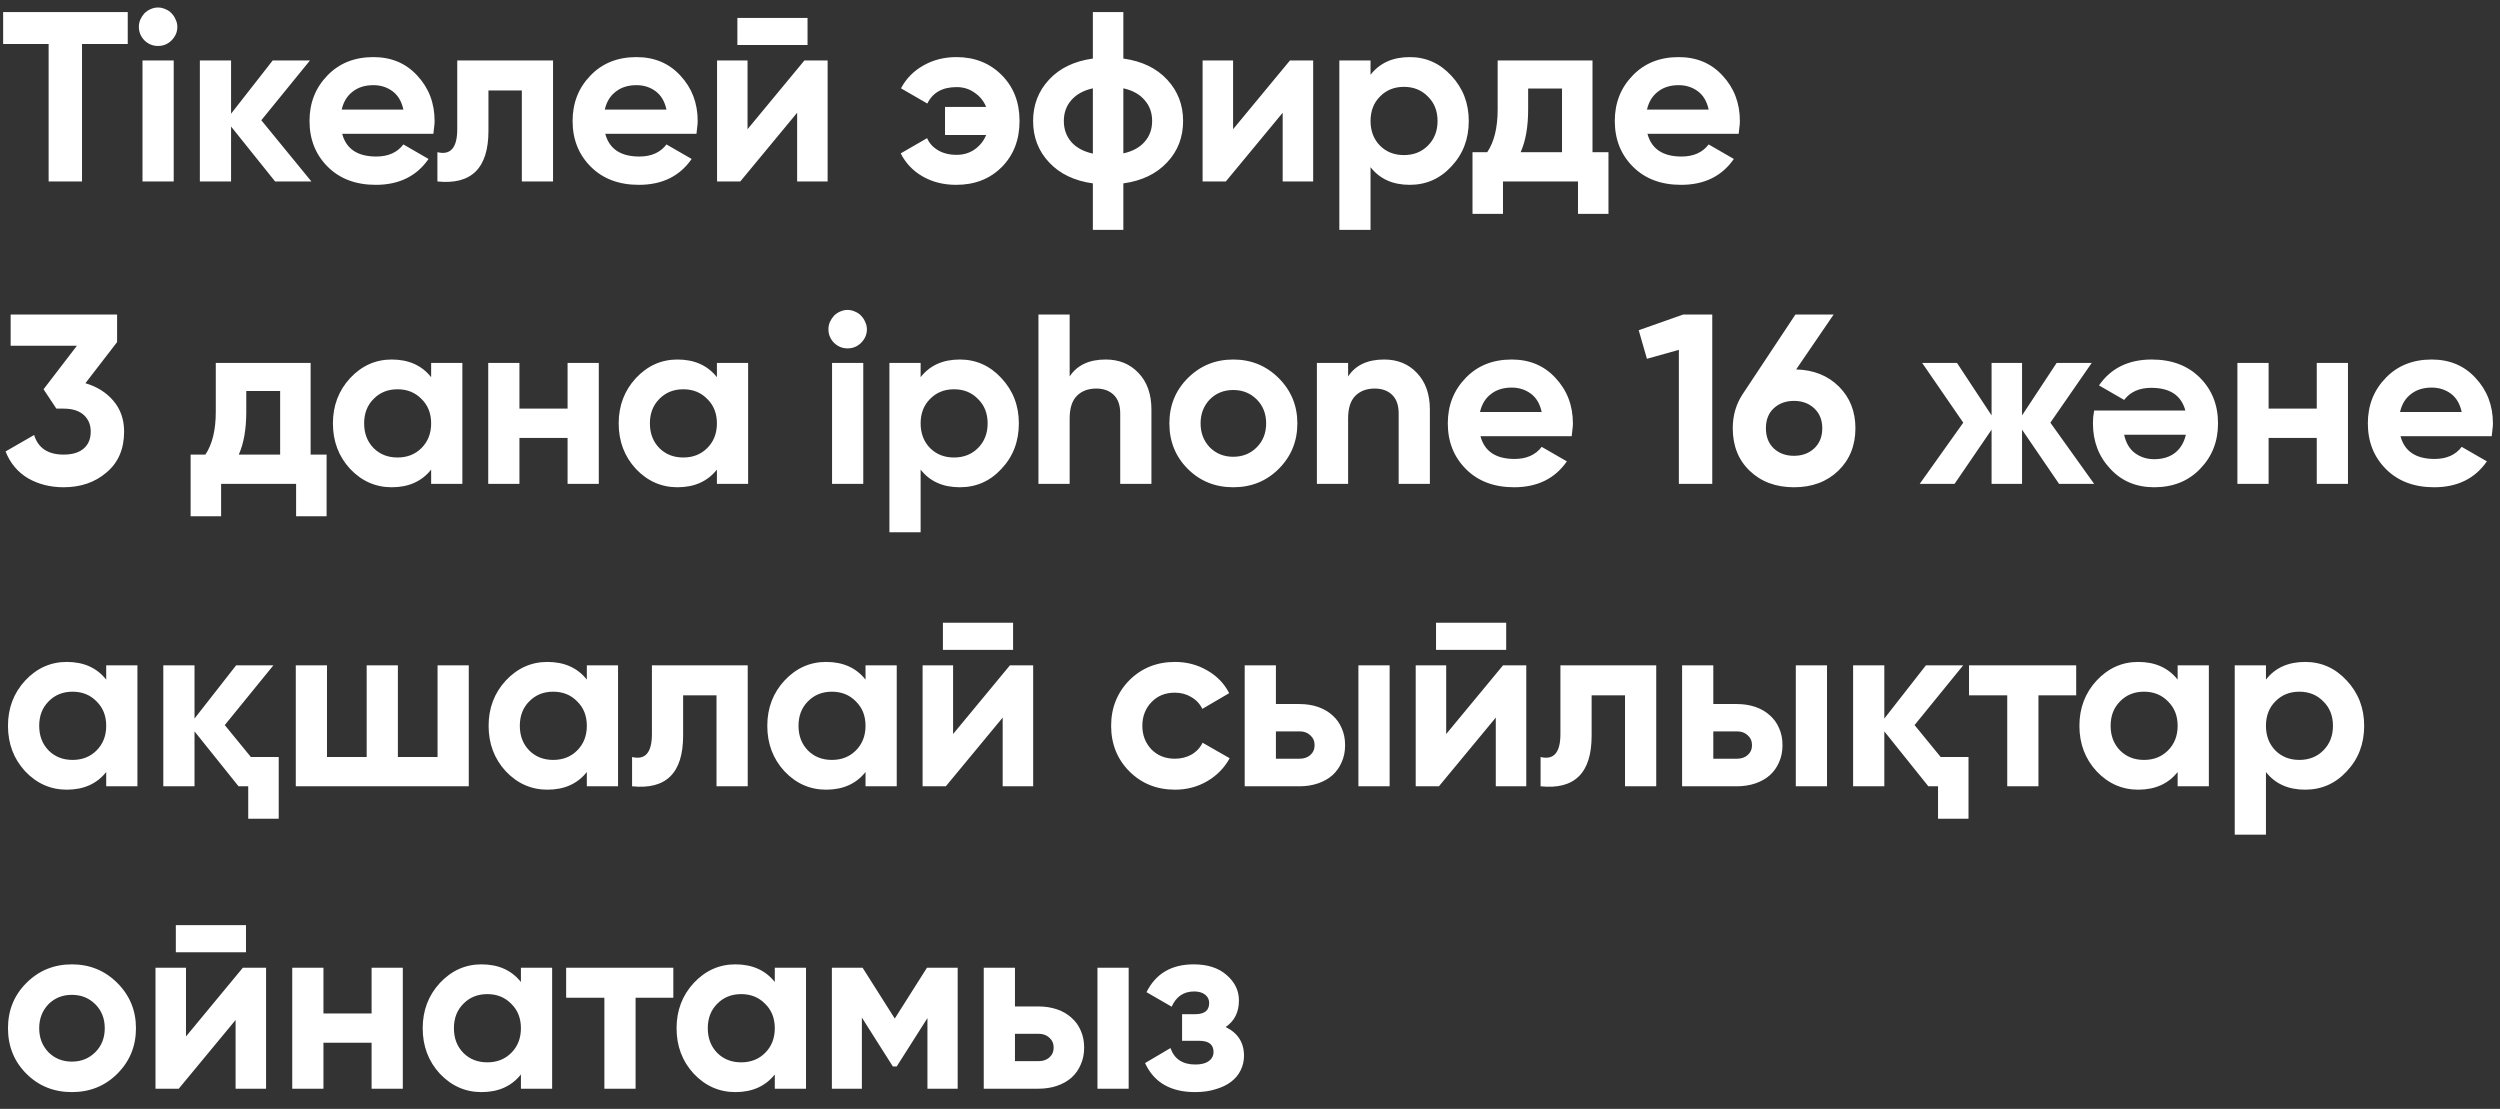 <?xml version="1.0" encoding="UTF-8"?> <svg xmlns="http://www.w3.org/2000/svg" width="124" height="55" viewBox="0 0 124 55" fill="none"><rect x="0" y="0" width="124" height="55" fill="#333333" stroke="none"/><path d="M6.336 0.6V2.184H4.068V9H2.412V2.184H0.156V0.6H6.336ZM7.836 2.28C7.58 2.28 7.356 2.188 7.164 2.004C6.98 1.812 6.888 1.588 6.888 1.332C6.888 1.204 6.912 1.084 6.96 0.972C7.016 0.852 7.084 0.748 7.164 0.66C7.252 0.572 7.352 0.504 7.464 0.456C7.584 0.4 7.708 0.372 7.836 0.372C7.964 0.372 8.088 0.4 8.208 0.456C8.328 0.504 8.428 0.572 8.508 0.66C8.596 0.748 8.664 0.852 8.712 0.972C8.768 1.084 8.796 1.204 8.796 1.332C8.796 1.588 8.7 1.812 8.508 2.004C8.324 2.188 8.1 2.28 7.836 2.28ZM7.068 9V3H8.616V9H7.068ZM15.445 9H13.645L11.461 6.276V9H9.913V3H11.461V5.64L13.525 3H15.373L12.961 5.964L15.445 9ZM16.972 6.636C17.172 7.388 17.736 7.764 18.664 7.764C19.256 7.764 19.704 7.564 20.008 7.164L21.256 7.884C20.664 8.74 19.792 9.168 18.64 9.168C17.648 9.168 16.852 8.868 16.252 8.268C15.652 7.668 15.352 6.912 15.352 6C15.352 5.104 15.648 4.352 16.24 3.744C16.824 3.136 17.584 2.832 18.52 2.832C19.408 2.832 20.132 3.136 20.692 3.744C21.268 4.36 21.556 5.112 21.556 6C21.556 6.104 21.548 6.208 21.532 6.312C21.524 6.416 21.512 6.524 21.496 6.636H16.972ZM20.008 5.436C19.92 5.028 19.74 4.724 19.468 4.524C19.196 4.324 18.88 4.224 18.52 4.224C18.104 4.224 17.76 4.332 17.488 4.548C17.216 4.756 17.036 5.052 16.948 5.436H20.008ZM27.431 3V9H25.883V4.488H24.227V6.492C24.227 8.34 23.383 9.176 21.695 9V7.548C22.351 7.708 22.679 7.328 22.679 6.408V3H27.431ZM30.021 6.636C30.221 7.388 30.785 7.764 31.713 7.764C32.306 7.764 32.754 7.564 33.057 7.164L34.306 7.884C33.714 8.74 32.842 9.168 31.689 9.168C30.698 9.168 29.901 8.868 29.302 8.268C28.701 7.668 28.401 6.912 28.401 6C28.401 5.104 28.698 4.352 29.29 3.744C29.873 3.136 30.634 2.832 31.57 2.832C32.458 2.832 33.181 3.136 33.742 3.744C34.318 4.36 34.605 5.112 34.605 6C34.605 6.104 34.597 6.208 34.581 6.312C34.574 6.416 34.562 6.524 34.545 6.636H30.021ZM33.057 5.436C32.969 5.028 32.789 4.724 32.517 4.524C32.245 4.324 31.93 4.224 31.57 4.224C31.154 4.224 30.809 4.332 30.538 4.548C30.265 4.756 30.085 5.052 29.997 5.436H33.057ZM36.574 2.232V0.888H40.054V2.232H36.574ZM39.898 3H41.05V9H39.538V5.592L36.718 9H35.566V3H37.078V6.408L39.898 3ZM47.437 2.832C48.34 2.832 49.089 3.128 49.681 3.72C50.273 4.312 50.569 5.072 50.569 6C50.569 6.936 50.273 7.7 49.681 8.292C49.096 8.876 48.344 9.168 47.425 9.168C46.8 9.168 46.245 9.028 45.757 8.748C45.276 8.468 44.916 8.088 44.676 7.608L45.984 6.852C46.089 7.1 46.269 7.3 46.525 7.452C46.781 7.604 47.089 7.68 47.449 7.68C47.785 7.68 48.081 7.592 48.337 7.416C48.6 7.232 48.792 6.992 48.913 6.696H46.873V5.304H48.913C48.792 5.008 48.6 4.772 48.337 4.596C48.081 4.412 47.785 4.32 47.449 4.32C46.745 4.32 46.261 4.592 45.996 5.136L44.688 4.38C44.944 3.9 45.312 3.524 45.792 3.252C46.281 2.972 46.828 2.832 47.437 2.832ZM55.718 11.4H54.206V9.096C53.286 8.968 52.562 8.62 52.034 8.052C51.506 7.492 51.242 6.808 51.242 6C51.242 5.2 51.506 4.516 52.034 3.948C52.562 3.38 53.286 3.032 54.206 2.904V0.6H55.718V2.904C56.638 3.032 57.362 3.38 57.89 3.948C58.418 4.516 58.682 5.2 58.682 6C58.682 6.808 58.418 7.492 57.89 8.052C57.362 8.62 56.638 8.968 55.718 9.096V11.4ZM52.766 6C52.766 6.408 52.89 6.756 53.138 7.044C53.386 7.324 53.742 7.516 54.206 7.62V4.38C53.742 4.484 53.386 4.68 53.138 4.968C52.89 5.248 52.766 5.592 52.766 6ZM55.718 7.608C56.182 7.504 56.534 7.312 56.774 7.032C57.022 6.752 57.146 6.408 57.146 6C57.146 5.592 57.022 5.248 56.774 4.968C56.534 4.68 56.182 4.484 55.718 4.38V7.608ZM63.981 3H65.133V9H63.621V5.592L60.801 9H59.649V3H61.161V6.408L63.981 3ZM69.923 2.832C70.731 2.832 71.419 3.14 71.987 3.756C72.563 4.372 72.851 5.12 72.851 6C72.851 6.896 72.563 7.648 71.987 8.256C71.427 8.864 70.739 9.168 69.923 9.168C69.083 9.168 68.435 8.876 67.979 8.292V11.4H66.431V3H67.979V3.708C68.435 3.124 69.083 2.832 69.923 2.832ZM68.447 7.224C68.759 7.536 69.155 7.692 69.635 7.692C70.115 7.692 70.511 7.536 70.823 7.224C71.143 6.904 71.303 6.496 71.303 6C71.303 5.504 71.143 5.1 70.823 4.788C70.511 4.468 70.115 4.308 69.635 4.308C69.155 4.308 68.759 4.468 68.447 4.788C68.135 5.1 67.979 5.504 67.979 6C67.979 6.496 68.135 6.904 68.447 7.224ZM78.988 7.548H79.78V10.608H78.268V9H74.548V10.608H73.036V7.548H73.768C74.112 7.036 74.284 6.328 74.284 5.424V3H78.988V7.548ZM77.476 7.548V4.392H75.796V5.424C75.796 6.288 75.672 6.996 75.424 7.548H77.476ZM81.714 6.636C81.914 7.388 82.478 7.764 83.406 7.764C83.998 7.764 84.446 7.564 84.75 7.164L85.998 7.884C85.406 8.74 84.534 9.168 83.382 9.168C82.39 9.168 81.594 8.868 80.994 8.268C80.394 7.668 80.094 6.912 80.094 6C80.094 5.104 80.39 4.352 80.982 3.744C81.566 3.136 82.326 2.832 83.262 2.832C84.15 2.832 84.874 3.136 85.434 3.744C86.01 4.36 86.298 5.112 86.298 6C86.298 6.104 86.29 6.208 86.274 6.312C86.266 6.416 86.254 6.524 86.238 6.636H81.714ZM84.75 5.436C84.662 5.028 84.482 4.724 84.21 4.524C83.938 4.324 83.622 4.224 83.262 4.224C82.846 4.224 82.502 4.332 82.23 4.548C81.958 4.756 81.778 5.052 81.69 5.436H84.75ZM4.236 19.008C4.812 19.176 5.276 19.468 5.628 19.884C5.98 20.3 6.156 20.808 6.156 21.408C6.156 22.272 5.864 22.948 5.28 23.436C4.712 23.924 4.004 24.168 3.156 24.168C2.5 24.168 1.912 24.02 1.392 23.724C0.88 23.42 0.508 22.976 0.276 22.392L1.692 21.576C1.892 22.224 2.38 22.548 3.156 22.548C3.588 22.548 3.92 22.448 4.152 22.248C4.384 22.048 4.5 21.768 4.5 21.408C4.5 21.064 4.384 20.788 4.152 20.58C3.92 20.372 3.588 20.268 3.156 20.268H2.796L2.16 19.308L3.816 17.148H0.528V15.6H5.808V16.968L4.236 19.008ZM15.407 22.548H16.199V25.608H14.687V24H10.967V25.608H9.455V22.548H10.187C10.531 22.036 10.703 21.328 10.703 20.424V18H15.407V22.548ZM13.895 22.548V19.392H12.215V20.424C12.215 21.288 12.091 21.996 11.843 22.548H13.895ZM21.385 18H22.933V24H21.385V23.292C20.921 23.876 20.269 24.168 19.429 24.168C18.629 24.168 17.941 23.864 17.365 23.256C16.797 22.64 16.513 21.888 16.513 21C16.513 20.12 16.797 19.372 17.365 18.756C17.941 18.14 18.629 17.832 19.429 17.832C20.269 17.832 20.921 18.124 21.385 18.708V18ZM18.529 22.224C18.841 22.536 19.237 22.692 19.717 22.692C20.197 22.692 20.593 22.536 20.905 22.224C21.225 21.904 21.385 21.496 21.385 21C21.385 20.504 21.225 20.1 20.905 19.788C20.593 19.468 20.197 19.308 19.717 19.308C19.237 19.308 18.841 19.468 18.529 19.788C18.217 20.1 18.061 20.504 18.061 21C18.061 21.496 18.217 21.904 18.529 22.224ZM28.152 18H29.7V24H28.152V21.72H25.764V24H24.216V18H25.764V20.268H28.152V18ZM35.559 18H37.107V24H35.559V23.292C35.095 23.876 34.443 24.168 33.603 24.168C32.803 24.168 32.115 23.864 31.539 23.256C30.971 22.64 30.687 21.888 30.687 21C30.687 20.12 30.971 19.372 31.539 18.756C32.115 18.14 32.803 17.832 33.603 17.832C34.443 17.832 35.095 18.124 35.559 18.708V18ZM32.703 22.224C33.015 22.536 33.411 22.692 33.891 22.692C34.371 22.692 34.767 22.536 35.079 22.224C35.399 21.904 35.559 21.496 35.559 21C35.559 20.504 35.399 20.1 35.079 19.788C34.767 19.468 34.371 19.308 33.891 19.308C33.411 19.308 33.015 19.468 32.703 19.788C32.391 20.1 32.235 20.504 32.235 21C32.235 21.496 32.391 21.904 32.703 22.224ZM42.038 17.28C41.782 17.28 41.558 17.188 41.366 17.004C41.182 16.812 41.09 16.588 41.09 16.332C41.09 16.204 41.114 16.084 41.162 15.972C41.218 15.852 41.286 15.748 41.366 15.66C41.454 15.572 41.554 15.504 41.666 15.456C41.786 15.4 41.91 15.372 42.038 15.372C42.166 15.372 42.29 15.4 42.41 15.456C42.53 15.504 42.63 15.572 42.71 15.66C42.798 15.748 42.866 15.852 42.914 15.972C42.97 16.084 42.998 16.204 42.998 16.332C42.998 16.588 42.902 16.812 42.71 17.004C42.526 17.188 42.302 17.28 42.038 17.28ZM41.27 24V18H42.818V24H41.27ZM47.607 17.832C48.415 17.832 49.103 18.14 49.671 18.756C50.247 19.372 50.535 20.12 50.535 21C50.535 21.896 50.247 22.648 49.671 23.256C49.111 23.864 48.423 24.168 47.607 24.168C46.767 24.168 46.119 23.876 45.663 23.292V26.4H44.115V18H45.663V18.708C46.119 18.124 46.767 17.832 47.607 17.832ZM46.131 22.224C46.443 22.536 46.839 22.692 47.319 22.692C47.799 22.692 48.195 22.536 48.507 22.224C48.827 21.904 48.987 21.496 48.987 21C48.987 20.504 48.827 20.1 48.507 19.788C48.195 19.468 47.799 19.308 47.319 19.308C46.839 19.308 46.443 19.468 46.131 19.788C45.819 20.1 45.663 20.504 45.663 21C45.663 21.496 45.819 21.904 46.131 22.224ZM54.843 17.832C55.507 17.832 56.047 18.052 56.463 18.492C56.895 18.94 57.111 19.548 57.111 20.316V24H55.563V20.508C55.563 20.1 55.455 19.792 55.239 19.584C55.023 19.376 54.735 19.272 54.375 19.272C53.967 19.272 53.643 19.396 53.403 19.644C53.171 19.884 53.055 20.256 53.055 20.76V24H51.507V15.6H53.055V18.672C53.423 18.112 54.019 17.832 54.843 17.832ZM63.425 23.256C62.817 23.864 62.065 24.168 61.169 24.168C60.273 24.168 59.521 23.864 58.913 23.256C58.305 22.648 58.001 21.896 58.001 21C58.001 20.112 58.305 19.364 58.913 18.756C59.529 18.14 60.281 17.832 61.169 17.832C62.057 17.832 62.809 18.14 63.425 18.756C64.041 19.372 64.349 20.12 64.349 21C64.349 21.888 64.041 22.64 63.425 23.256ZM60.005 22.188C60.317 22.5 60.705 22.656 61.169 22.656C61.633 22.656 62.021 22.5 62.333 22.188C62.645 21.876 62.801 21.48 62.801 21C62.801 20.52 62.645 20.124 62.333 19.812C62.021 19.5 61.633 19.344 61.169 19.344C60.705 19.344 60.317 19.5 60.005 19.812C59.701 20.132 59.549 20.528 59.549 21C59.549 21.472 59.701 21.868 60.005 22.188ZM68.654 17.832C69.318 17.832 69.858 18.052 70.274 18.492C70.706 18.94 70.922 19.548 70.922 20.316V24H69.374V20.508C69.374 20.1 69.266 19.792 69.05 19.584C68.834 19.376 68.546 19.272 68.186 19.272C67.778 19.272 67.454 19.396 67.214 19.644C66.982 19.884 66.866 20.256 66.866 20.76V24H65.318V18H66.866V18.672C67.234 18.112 67.83 17.832 68.654 17.832ZM73.431 21.636C73.632 22.388 74.195 22.764 75.124 22.764C75.716 22.764 76.163 22.564 76.468 22.164L77.716 22.884C77.124 23.74 76.251 24.168 75.1 24.168C74.108 24.168 73.311 23.868 72.712 23.268C72.112 22.668 71.811 21.912 71.811 21C71.811 20.104 72.108 19.352 72.7 18.744C73.284 18.136 74.043 17.832 74.98 17.832C75.868 17.832 76.591 18.136 77.151 18.744C77.728 19.36 78.016 20.112 78.016 21C78.016 21.104 78.007 21.208 77.992 21.312C77.984 21.416 77.972 21.524 77.956 21.636H73.431ZM76.468 20.436C76.379 20.028 76.2 19.724 75.927 19.524C75.656 19.324 75.34 19.224 74.98 19.224C74.564 19.224 74.219 19.332 73.948 19.548C73.675 19.756 73.496 20.052 73.407 20.436H76.468ZM83.488 15.6H84.928V24H83.272V17.352L81.688 17.796L81.28 16.38L83.488 15.6ZM89.089 18.324C89.961 18.348 90.669 18.632 91.213 19.176C91.757 19.72 92.029 20.408 92.029 21.24C92.029 22.096 91.745 22.8 91.177 23.352C90.609 23.896 89.877 24.168 88.981 24.168C88.085 24.168 87.353 23.896 86.785 23.352C86.225 22.816 85.945 22.112 85.945 21.24C85.945 20.608 86.109 20.044 86.437 19.548L89.053 15.6H90.949L89.089 18.324ZM90.385 21.24C90.385 20.832 90.253 20.504 89.989 20.256C89.725 20.008 89.389 19.884 88.981 19.884C88.573 19.884 88.237 20.008 87.973 20.256C87.717 20.496 87.589 20.824 87.589 21.24C87.589 21.656 87.717 21.988 87.973 22.236C88.237 22.484 88.573 22.608 88.981 22.608C89.389 22.608 89.725 22.484 89.989 22.236C90.253 21.988 90.385 21.656 90.385 21.24ZM103.87 24H102.13L100.294 21.312V24H98.782V21.312L96.946 24H95.218L97.378 20.964L95.338 18H97.066L98.782 20.604V18H100.294V20.604L102.01 18H103.75L101.698 20.964L103.87 24ZM108.394 20.364C108.194 19.612 107.63 19.236 106.702 19.236C106.11 19.236 105.662 19.436 105.358 19.836L104.11 19.116C104.702 18.26 105.574 17.832 106.726 17.832C107.718 17.832 108.514 18.132 109.114 18.732C109.714 19.332 110.014 20.088 110.014 21C110.014 21.896 109.718 22.648 109.126 23.256C108.542 23.864 107.782 24.168 106.846 24.168C105.958 24.168 105.234 23.864 104.674 23.256C104.098 22.648 103.81 21.896 103.81 21C103.81 20.896 103.814 20.792 103.822 20.688C103.838 20.584 103.854 20.476 103.87 20.364H108.394ZM105.358 21.564C105.446 21.972 105.626 22.276 105.898 22.476C106.17 22.676 106.486 22.776 106.846 22.776C107.262 22.776 107.606 22.672 107.878 22.464C108.15 22.248 108.33 21.948 108.418 21.564H105.358ZM114.911 18H116.459V24H114.911V21.72H112.523V24H110.975V18H112.523V20.268H114.911V18ZM119.065 21.636C119.265 22.388 119.829 22.764 120.757 22.764C121.349 22.764 121.797 22.564 122.101 22.164L123.349 22.884C122.757 23.74 121.885 24.168 120.733 24.168C119.741 24.168 118.945 23.868 118.345 23.268C117.745 22.668 117.445 21.912 117.445 21C117.445 20.104 117.741 19.352 118.333 18.744C118.917 18.136 119.677 17.832 120.613 17.832C121.501 17.832 122.225 18.136 122.785 18.744C123.361 19.36 123.649 20.112 123.649 21C123.649 21.104 123.641 21.208 123.625 21.312C123.617 21.416 123.605 21.524 123.589 21.636H119.065ZM122.101 20.436C122.013 20.028 121.833 19.724 121.561 19.524C121.289 19.324 120.973 19.224 120.613 19.224C120.197 19.224 119.853 19.332 119.581 19.548C119.309 19.756 119.129 20.052 119.041 20.436H122.101ZM5.268 33H6.816V39H5.268V38.292C4.804 38.876 4.152 39.168 3.312 39.168C2.512 39.168 1.824 38.864 1.248 38.256C0.68 37.64 0.396 36.888 0.396 36C0.396 35.12 0.68 34.372 1.248 33.756C1.824 33.14 2.512 32.832 3.312 32.832C4.152 32.832 4.804 33.124 5.268 33.708V33ZM2.412 37.224C2.724 37.536 3.12 37.692 3.6 37.692C4.08 37.692 4.476 37.536 4.788 37.224C5.108 36.904 5.268 36.496 5.268 36C5.268 35.504 5.108 35.1 4.788 34.788C4.476 34.468 4.08 34.308 3.6 34.308C3.12 34.308 2.724 34.468 2.412 34.788C2.1 35.1 1.944 35.504 1.944 36C1.944 36.496 2.1 36.904 2.412 37.224ZM12.444 37.548H13.824V40.608H12.312V39H11.832L9.648 36.276V39H8.1V33H9.648V35.64L11.712 33H13.56L11.148 35.964L12.444 37.548ZM21.703 33H23.251V39H14.671V33H16.219V37.548H18.187V33H19.735V37.548H21.703V33ZM29.107 33H30.655V39H29.107V38.292C28.643 38.876 27.991 39.168 27.151 39.168C26.351 39.168 25.663 38.864 25.087 38.256C24.519 37.64 24.235 36.888 24.235 36C24.235 35.12 24.519 34.372 25.087 33.756C25.663 33.14 26.351 32.832 27.151 32.832C27.991 32.832 28.643 33.124 29.107 33.708V33ZM26.251 37.224C26.563 37.536 26.959 37.692 27.439 37.692C27.919 37.692 28.315 37.536 28.627 37.224C28.947 36.904 29.107 36.496 29.107 36C29.107 35.504 28.947 35.1 28.627 34.788C28.315 34.468 27.919 34.308 27.439 34.308C26.959 34.308 26.563 34.468 26.251 34.788C25.939 35.1 25.783 35.504 25.783 36C25.783 36.496 25.939 36.904 26.251 37.224ZM37.087 33V39H35.539V34.488H33.883V36.492C33.883 38.34 33.039 39.176 31.351 39V37.548C32.007 37.708 32.335 37.328 32.335 36.408V33H37.087ZM42.93 33H44.478V39H42.93V38.292C42.466 38.876 41.814 39.168 40.974 39.168C40.174 39.168 39.486 38.864 38.91 38.256C38.342 37.64 38.058 36.888 38.058 36C38.058 35.12 38.342 34.372 38.91 33.756C39.486 33.14 40.174 32.832 40.974 32.832C41.814 32.832 42.466 33.124 42.93 33.708V33ZM40.074 37.224C40.386 37.536 40.782 37.692 41.262 37.692C41.742 37.692 42.138 37.536 42.45 37.224C42.77 36.904 42.93 36.496 42.93 36C42.93 35.504 42.77 35.1 42.45 34.788C42.138 34.468 41.742 34.308 41.262 34.308C40.782 34.308 40.386 34.468 40.074 34.788C39.762 35.1 39.606 35.504 39.606 36C39.606 36.496 39.762 36.904 40.074 37.224ZM46.769 32.232V30.888H50.249V32.232H46.769ZM50.093 33H51.245V39H49.733V35.592L46.913 39H45.761V33H47.273V36.408L50.093 33ZM58.28 39.168C57.376 39.168 56.62 38.864 56.012 38.256C55.412 37.648 55.112 36.896 55.112 36C55.112 35.112 55.412 34.36 56.012 33.744C56.62 33.136 57.376 32.832 58.28 32.832C58.864 32.832 59.396 32.972 59.876 33.252C60.356 33.524 60.72 33.9 60.968 34.38L59.636 35.16C59.516 34.912 59.332 34.716 59.084 34.572C58.844 34.428 58.572 34.356 58.268 34.356C58.036 34.356 57.82 34.396 57.62 34.476C57.428 34.556 57.26 34.672 57.116 34.824C56.972 34.968 56.86 35.14 56.78 35.34C56.7 35.54 56.66 35.76 56.66 36C56.66 36.464 56.812 36.856 57.116 37.176C57.42 37.48 57.804 37.632 58.268 37.632C58.58 37.632 58.856 37.564 59.096 37.428C59.344 37.284 59.528 37.088 59.648 36.84L60.992 37.608C60.728 38.088 60.356 38.468 59.876 38.748C59.396 39.028 58.864 39.168 58.28 39.168ZM64.449 34.92C64.785 34.92 65.093 34.968 65.373 35.064C65.653 35.16 65.893 35.3 66.093 35.484C66.293 35.66 66.445 35.872 66.549 36.12C66.661 36.368 66.717 36.648 66.717 36.96C66.717 37.272 66.661 37.552 66.549 37.8C66.445 38.048 66.293 38.264 66.093 38.448C65.893 38.624 65.653 38.76 65.373 38.856C65.093 38.952 64.785 39 64.449 39H61.737V33H63.285V34.92H64.449ZM67.377 33H68.925V39H67.377V33ZM64.461 37.632C64.677 37.632 64.853 37.572 64.989 37.452C65.133 37.324 65.205 37.16 65.205 36.96C65.205 36.76 65.133 36.596 64.989 36.468C64.853 36.34 64.677 36.276 64.461 36.276H63.285V37.632H64.461ZM71.227 32.232V30.888H74.707V32.232H71.227ZM74.551 33H75.703V39H74.191V35.592L71.371 39H70.219V33H71.731V36.408L74.551 33ZM82.149 33V39H80.601V34.488H78.945V36.492C78.945 38.34 78.101 39.176 76.413 39V37.548C77.069 37.708 77.397 37.328 77.397 36.408V33H82.149ZM86.144 34.92C86.48 34.92 86.788 34.968 87.068 35.064C87.348 35.16 87.588 35.3 87.788 35.484C87.988 35.66 88.14 35.872 88.244 36.12C88.356 36.368 88.412 36.648 88.412 36.96C88.412 37.272 88.356 37.552 88.244 37.8C88.14 38.048 87.988 38.264 87.788 38.448C87.588 38.624 87.348 38.76 87.068 38.856C86.788 38.952 86.48 39 86.144 39H83.432V33H84.98V34.92H86.144ZM89.072 33H90.62V39H89.072V33ZM86.156 37.632C86.372 37.632 86.548 37.572 86.684 37.452C86.828 37.324 86.9 37.16 86.9 36.96C86.9 36.76 86.828 36.596 86.684 36.468C86.548 36.34 86.372 36.276 86.156 36.276H84.98V37.632H86.156ZM96.258 37.548H97.638V40.608H96.126V39H95.646L93.462 36.276V39H91.914V33H93.462V35.64L95.526 33H97.374L94.962 35.964L96.258 37.548ZM102.979 33V34.488H101.107V39H99.559V34.488H97.663V33H102.979ZM108.011 33H109.559V39H108.011V38.292C107.547 38.876 106.895 39.168 106.055 39.168C105.255 39.168 104.567 38.864 103.991 38.256C103.423 37.64 103.139 36.888 103.139 36C103.139 35.12 103.423 34.372 103.991 33.756C104.567 33.14 105.255 32.832 106.055 32.832C106.895 32.832 107.547 33.124 108.011 33.708V33ZM105.155 37.224C105.467 37.536 105.863 37.692 106.343 37.692C106.823 37.692 107.219 37.536 107.531 37.224C107.851 36.904 108.011 36.496 108.011 36C108.011 35.504 107.851 35.1 107.531 34.788C107.219 34.468 106.823 34.308 106.343 34.308C105.863 34.308 105.467 34.468 105.155 34.788C104.843 35.1 104.687 35.504 104.687 36C104.687 36.496 104.843 36.904 105.155 37.224ZM114.335 32.832C115.143 32.832 115.831 33.14 116.399 33.756C116.975 34.372 117.263 35.12 117.263 36C117.263 36.896 116.975 37.648 116.399 38.256C115.839 38.864 115.151 39.168 114.335 39.168C113.495 39.168 112.847 38.876 112.391 38.292V41.4H110.843V33H112.391V33.708C112.847 33.124 113.495 32.832 114.335 32.832ZM112.859 37.224C113.171 37.536 113.567 37.692 114.047 37.692C114.527 37.692 114.923 37.536 115.235 37.224C115.555 36.904 115.715 36.496 115.715 36C115.715 35.504 115.555 35.1 115.235 34.788C114.923 34.468 114.527 34.308 114.047 34.308C113.567 34.308 113.171 34.468 112.859 34.788C112.547 35.1 112.391 35.504 112.391 36C112.391 36.496 112.547 36.904 112.859 37.224ZM5.82 53.256C5.212 53.864 4.46 54.168 3.564 54.168C2.668 54.168 1.916 53.864 1.308 53.256C0.7 52.648 0.396 51.896 0.396 51C0.396 50.112 0.7 49.364 1.308 48.756C1.924 48.14 2.676 47.832 3.564 47.832C4.452 47.832 5.204 48.14 5.82 48.756C6.436 49.372 6.744 50.12 6.744 51C6.744 51.888 6.436 52.64 5.82 53.256ZM2.4 52.188C2.712 52.5 3.1 52.656 3.564 52.656C4.028 52.656 4.416 52.5 4.728 52.188C5.04 51.876 5.196 51.48 5.196 51C5.196 50.52 5.04 50.124 4.728 49.812C4.416 49.5 4.028 49.344 3.564 49.344C3.1 49.344 2.712 49.5 2.4 49.812C2.096 50.132 1.944 50.528 1.944 51C1.944 51.472 2.096 51.868 2.4 52.188ZM8.721 47.232V45.888H12.201V47.232H8.721ZM12.045 48H13.197V54H11.685V50.592L8.865 54H7.713V48H9.225V51.408L12.045 48ZM18.431 48H19.979V54H18.431V51.72H16.043V54H14.495V48H16.043V50.268H18.431V48ZM25.838 48H27.386V54H25.838V53.292C25.374 53.876 24.722 54.168 23.882 54.168C23.082 54.168 22.394 53.864 21.818 53.256C21.25 52.64 20.966 51.888 20.966 51C20.966 50.12 21.25 49.372 21.818 48.756C22.394 48.14 23.082 47.832 23.882 47.832C24.722 47.832 25.374 48.124 25.838 48.708V48ZM22.982 52.224C23.294 52.536 23.69 52.692 24.17 52.692C24.65 52.692 25.046 52.536 25.358 52.224C25.678 51.904 25.838 51.496 25.838 51C25.838 50.504 25.678 50.1 25.358 49.788C25.046 49.468 24.65 49.308 24.17 49.308C23.69 49.308 23.294 49.468 22.982 49.788C22.67 50.1 22.514 50.504 22.514 51C22.514 51.496 22.67 51.904 22.982 52.224ZM33.397 48V49.488H31.525V54H29.977V49.488H28.081V48H33.397ZM38.43 48H39.978V54H38.43V53.292C37.966 53.876 37.314 54.168 36.474 54.168C35.674 54.168 34.986 53.864 34.41 53.256C33.842 52.64 33.558 51.888 33.558 51C33.558 50.12 33.842 49.372 34.41 48.756C34.986 48.14 35.674 47.832 36.474 47.832C37.314 47.832 37.966 48.124 38.43 48.708V48ZM35.574 52.224C35.886 52.536 36.282 52.692 36.762 52.692C37.242 52.692 37.638 52.536 37.95 52.224C38.27 51.904 38.43 51.496 38.43 51C38.43 50.504 38.27 50.1 37.95 49.788C37.638 49.468 37.242 49.308 36.762 49.308C36.282 49.308 35.886 49.468 35.574 49.788C35.262 50.1 35.106 50.504 35.106 51C35.106 51.496 35.262 51.904 35.574 52.224ZM47.501 48V54H46.001V50.496L44.477 52.896H44.285L42.749 50.472V54H41.261V48H42.785L44.381 50.52L45.977 48H47.501ZM51.506 49.92C51.842 49.92 52.15 49.968 52.43 50.064C52.71 50.16 52.95 50.3 53.15 50.484C53.35 50.66 53.502 50.872 53.606 51.12C53.718 51.368 53.774 51.648 53.774 51.96C53.774 52.272 53.718 52.552 53.606 52.8C53.502 53.048 53.35 53.264 53.15 53.448C52.95 53.624 52.71 53.76 52.43 53.856C52.15 53.952 51.842 54 51.506 54H48.794V48H50.342V49.92H51.506ZM54.434 48H55.982V54H54.434V48ZM51.518 52.632C51.734 52.632 51.91 52.572 52.046 52.452C52.19 52.324 52.262 52.16 52.262 51.96C52.262 51.76 52.19 51.596 52.046 51.468C51.91 51.34 51.734 51.276 51.518 51.276H50.342V52.632H51.518ZM60.791 50.94C61.399 51.236 61.703 51.712 61.703 52.368C61.703 52.624 61.647 52.864 61.535 53.088C61.431 53.304 61.275 53.492 61.067 53.652C60.859 53.812 60.603 53.936 60.299 54.024C60.003 54.12 59.663 54.168 59.279 54.168C58.063 54.168 57.235 53.688 56.795 52.728L58.055 51.984C58.247 52.528 58.659 52.8 59.291 52.8C59.579 52.8 59.799 52.744 59.951 52.632C60.111 52.52 60.191 52.368 60.191 52.176C60.191 51.808 59.955 51.624 59.483 51.624H58.631V50.304H59.279C59.743 50.304 59.975 50.12 59.975 49.752C59.975 49.576 59.907 49.436 59.771 49.332C59.635 49.228 59.455 49.176 59.231 49.176C58.711 49.176 58.339 49.428 58.115 49.932L56.867 49.212C57.323 48.292 58.103 47.832 59.207 47.832C59.895 47.832 60.439 48.008 60.839 48.36C61.247 48.712 61.451 49.132 61.451 49.62C61.451 50.204 61.231 50.644 60.791 50.94Z" fill="white"></path></svg> 